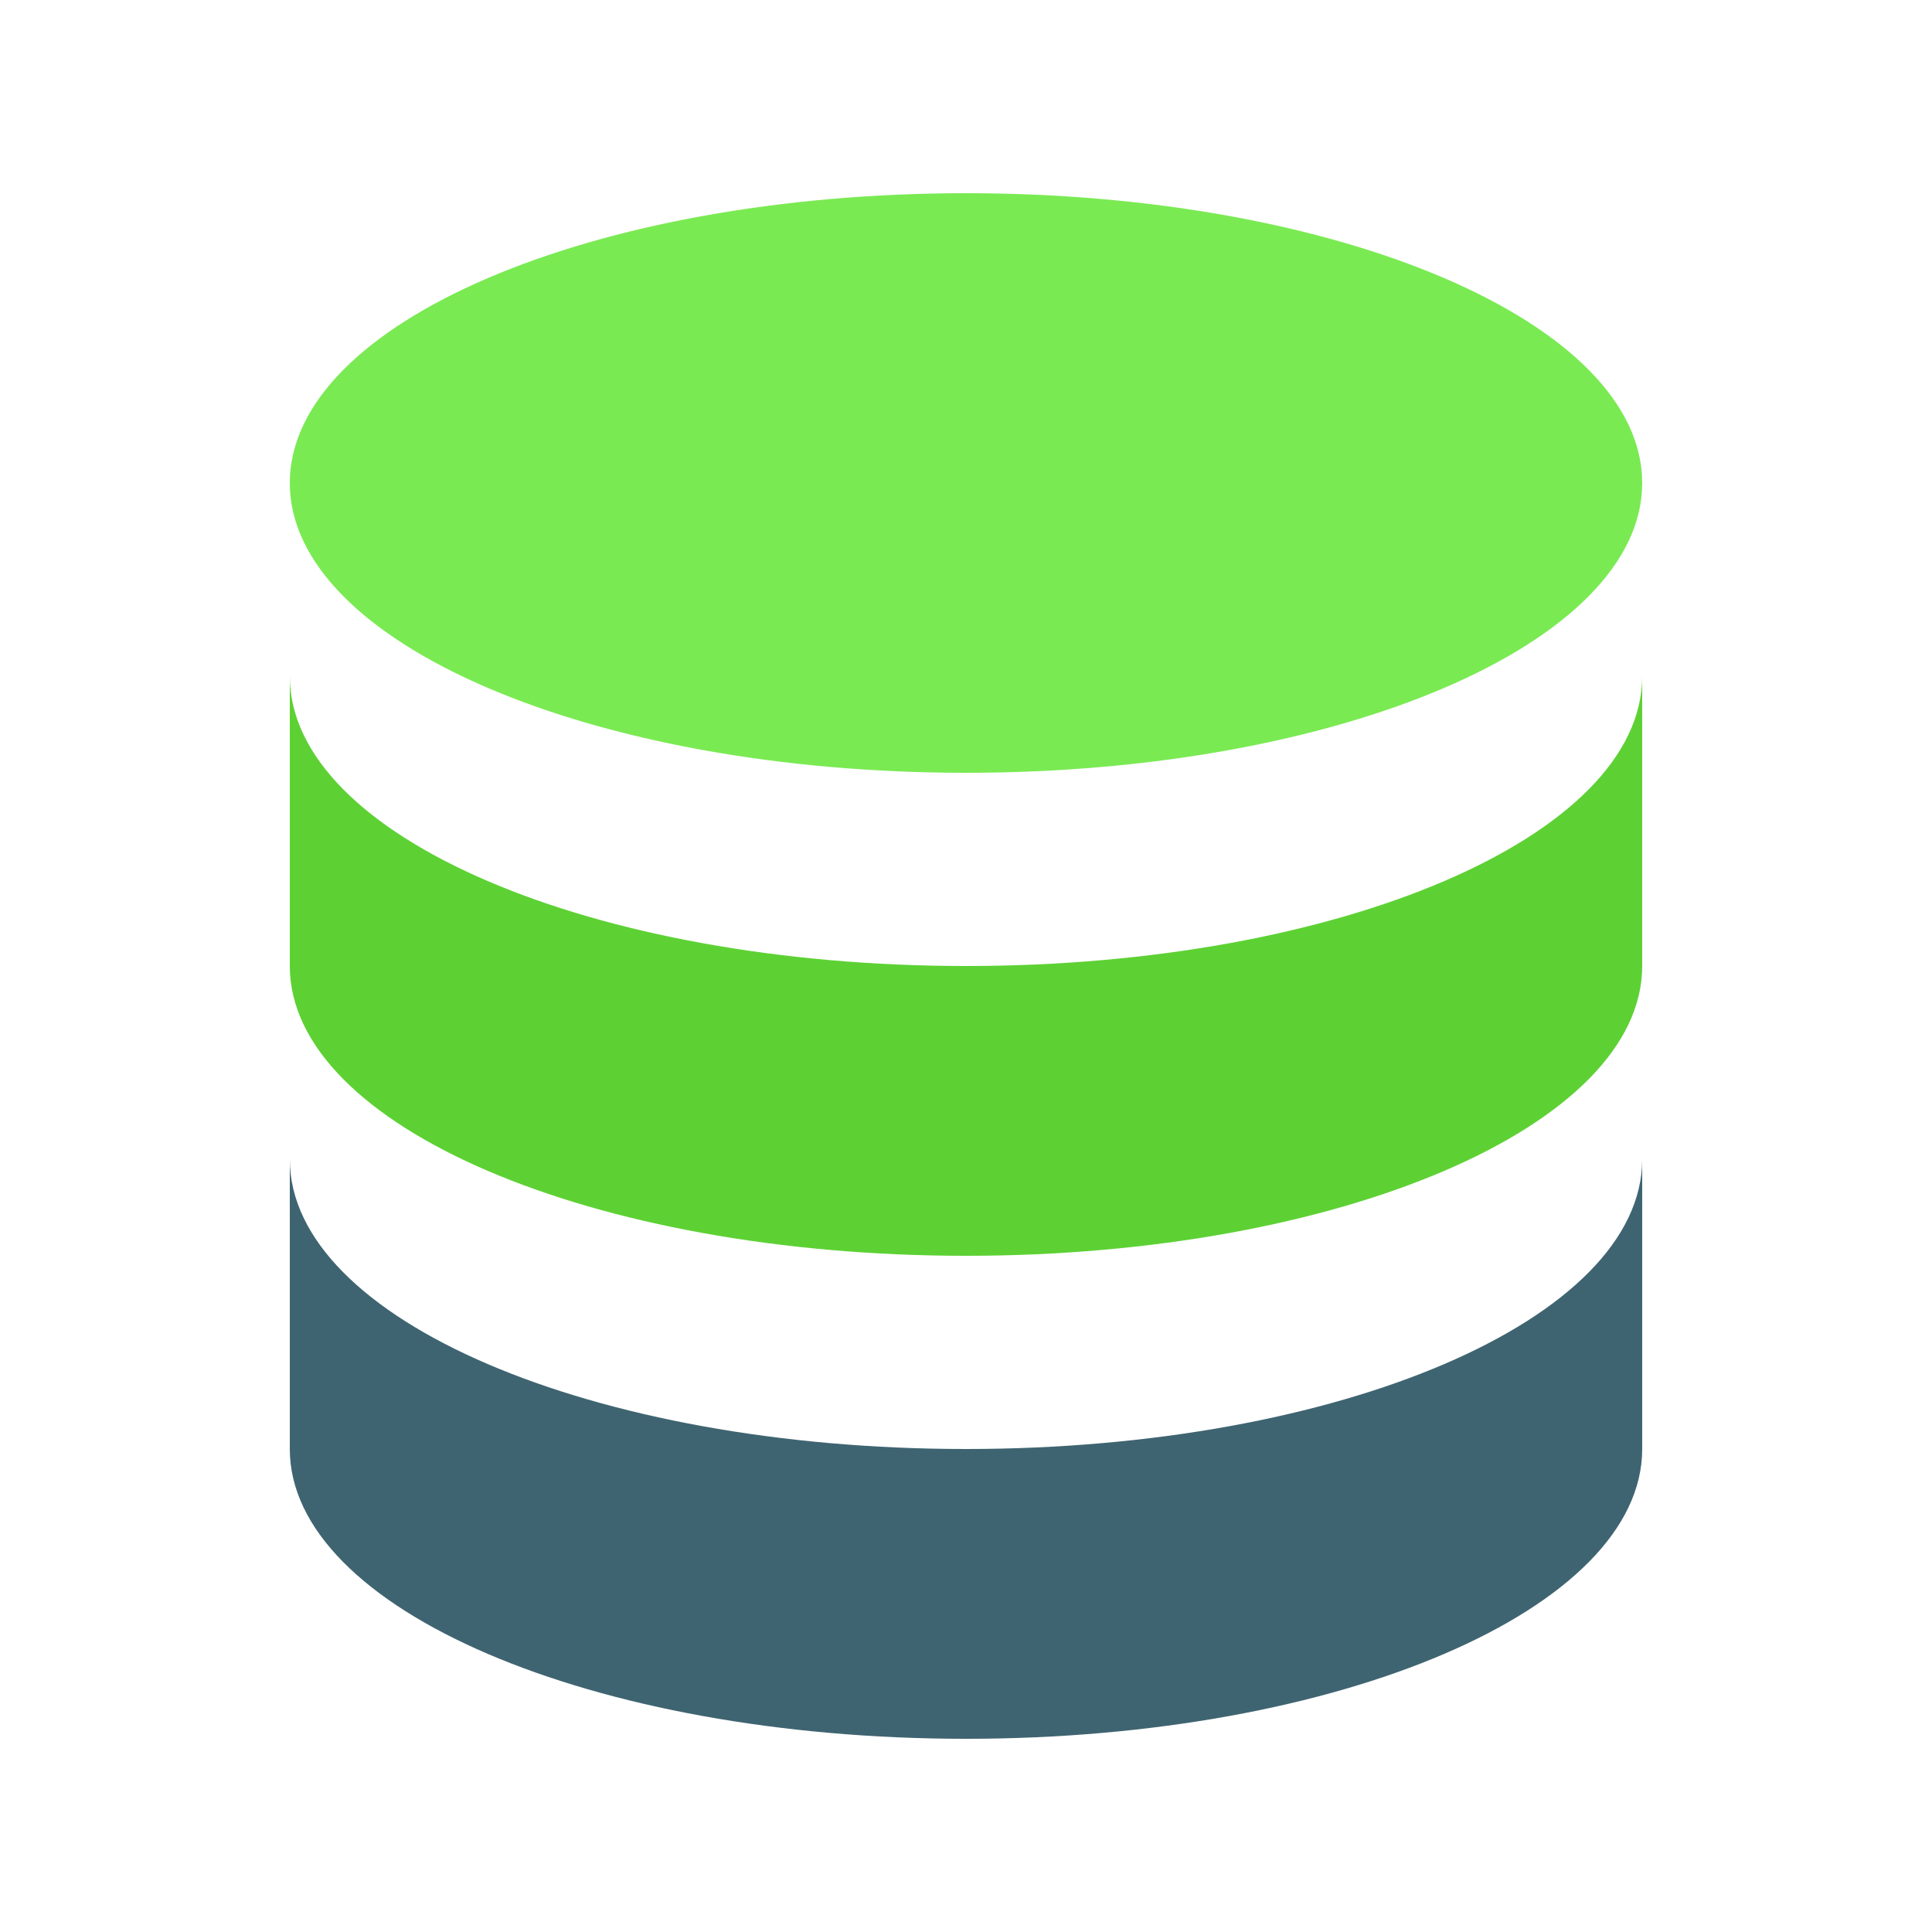 <svg width="40" height="40" viewBox="0 0 40 40" fill="none" xmlns="http://www.w3.org/2000/svg">
<path d="M6 24V30C6 33.314 12.268 36 20 36C27.732 36 34 33.314 34 30V24C34 27.314 27.732 30 20 30C12.268 30 6 27.314 6 24Z" fill="#3F6471"/>
<path d="M6 14V20C6 23.314 12.268 26 20 26C27.732 26 34 23.314 34 20V14C34 17.314 27.732 20 20 20C12.268 20 6 17.314 6 14Z" fill="#5DD134"/>
<path d="M34 10C34 13.314 27.732 16 20 16C12.268 16 6 13.314 6 10C6 6.686 12.268 4 20 4C27.732 4 34 6.686 34 10Z" fill="#7AEA53"/>
</svg>